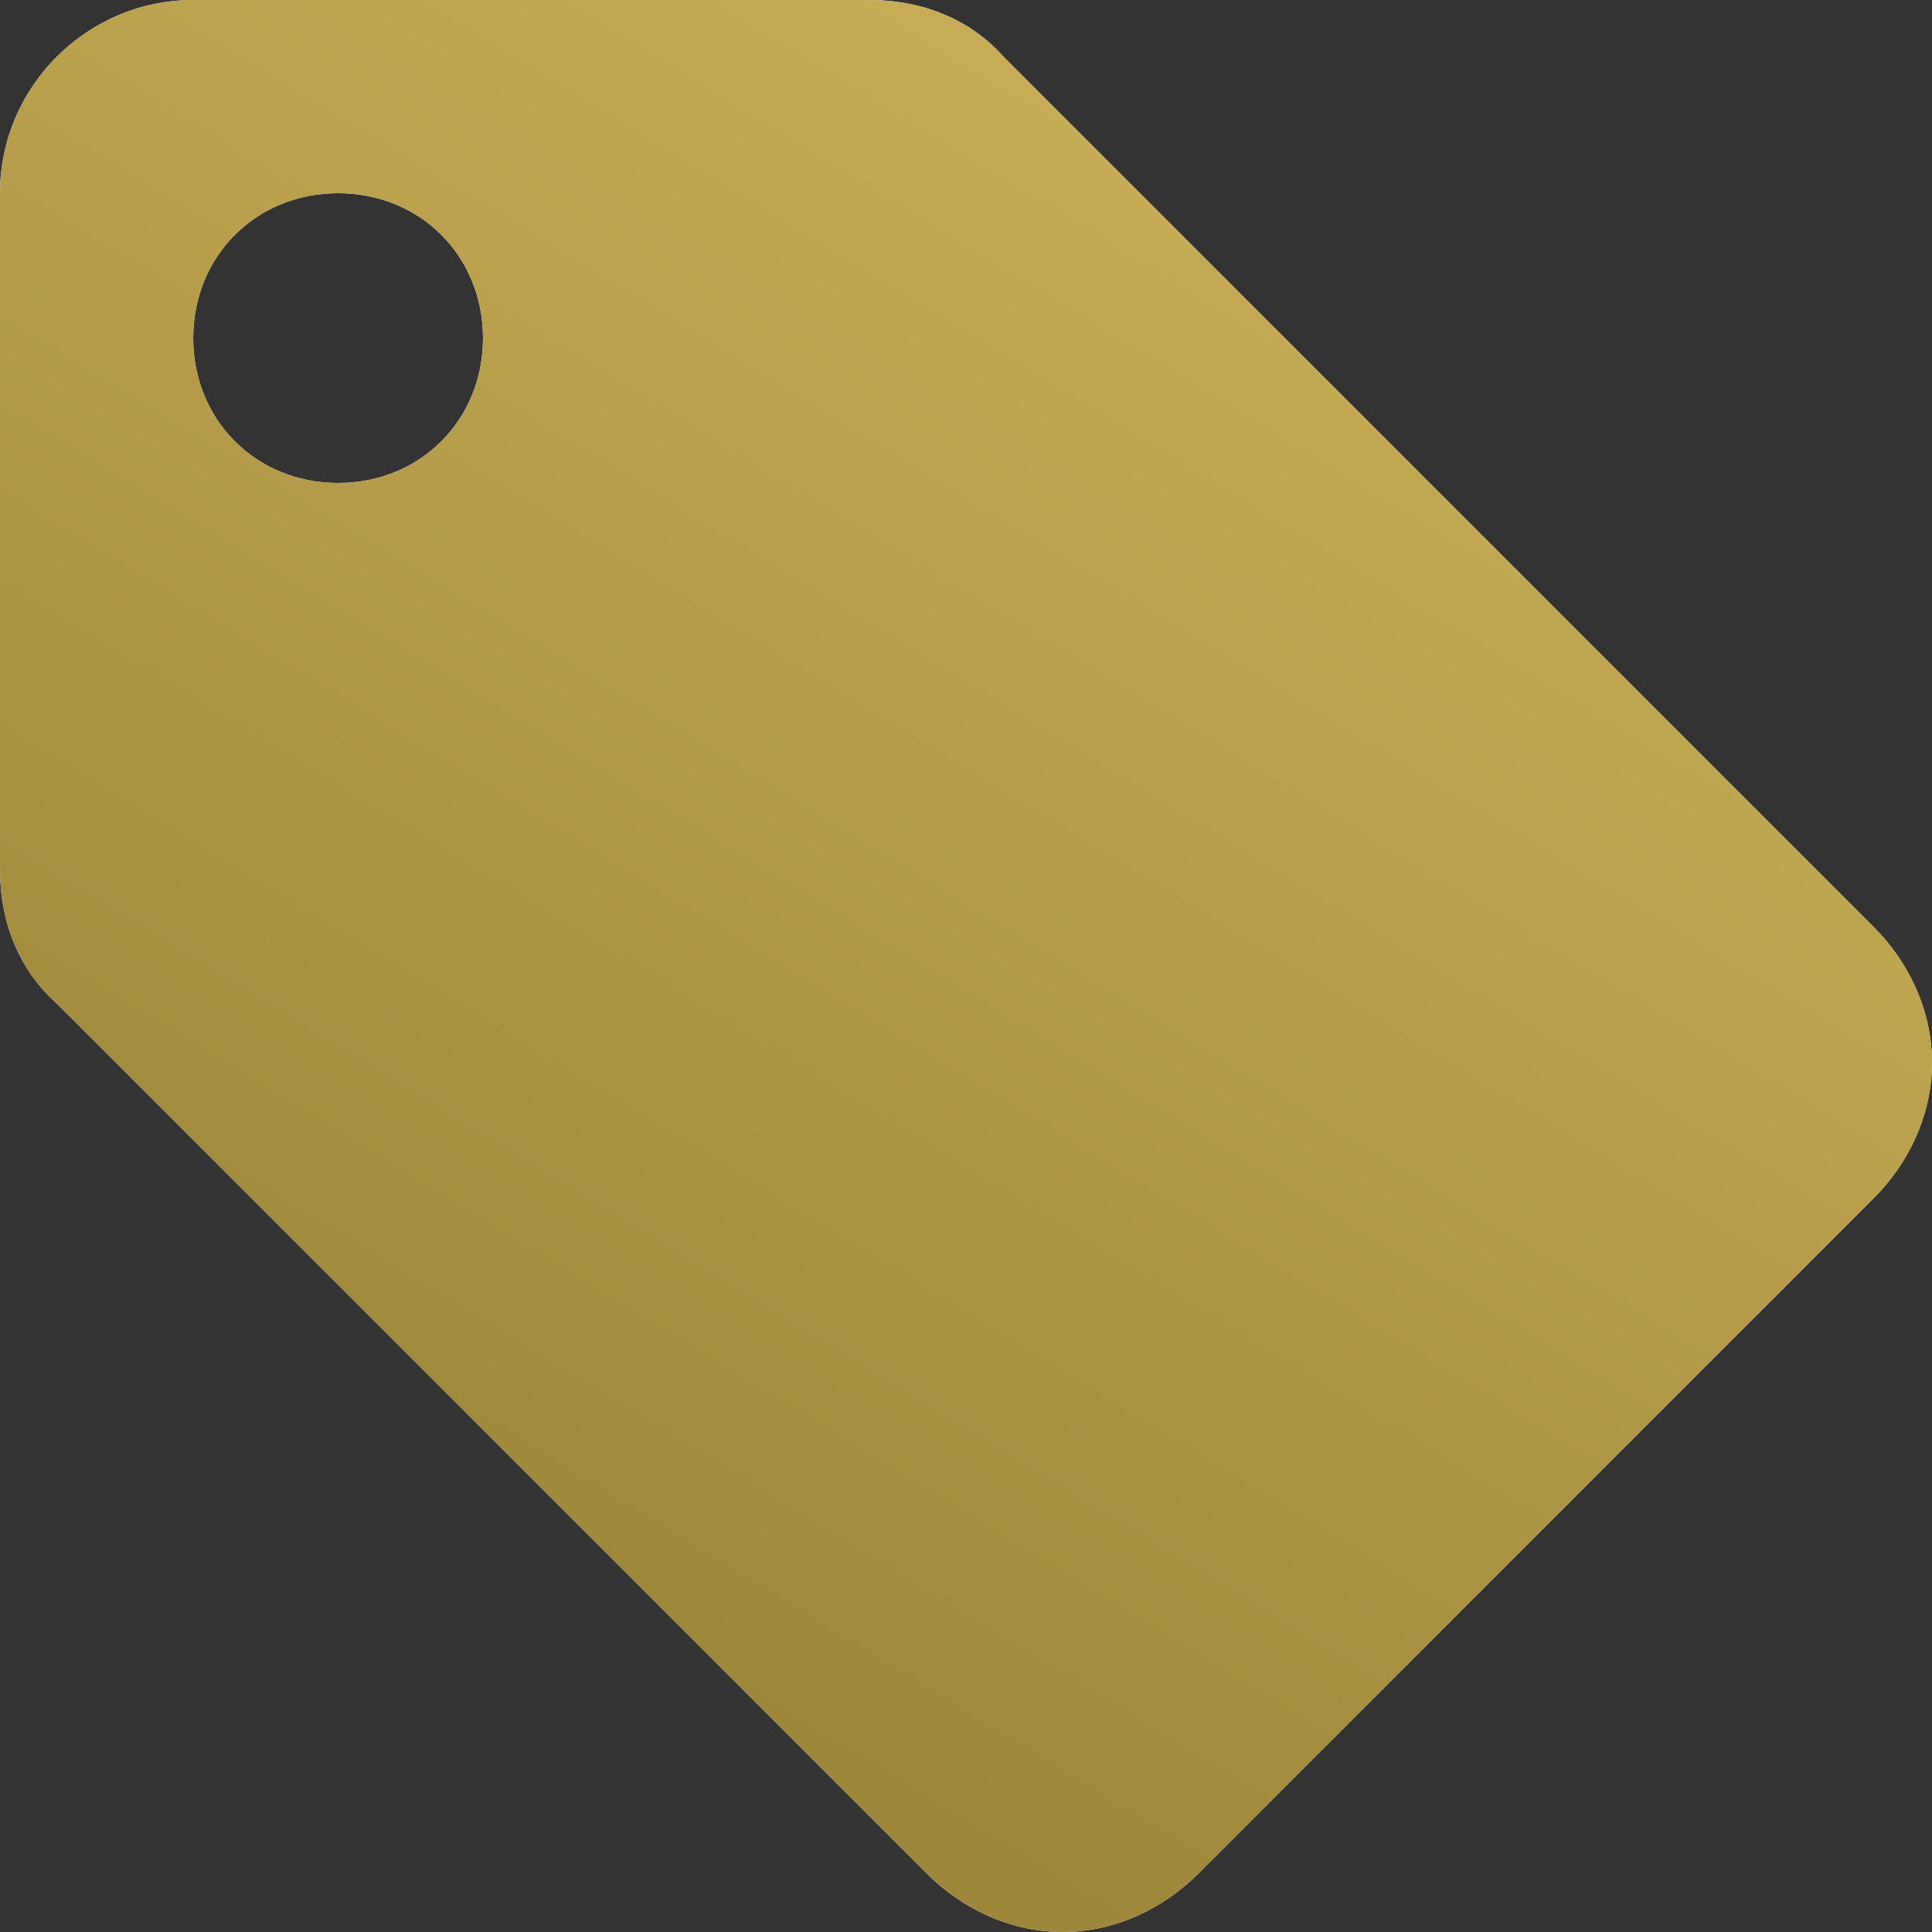 <svg width="232" height="232" viewBox="0 0 232 232" fill="none" xmlns="http://www.w3.org/2000/svg">
<rect x="0" y="0" width="232" height="232" fill="#333333" stroke="none"/>
<path d="M225.04 111.36L120.64 6.96C116.58 2.32 110.78 0 104.4 0H23.2C10.44 0 0 10.44 0 23.2V104.4C0 110.78 2.32 116.58 6.96 120.64L111.36 225.04C115.42 229.1 121.22 232 127.6 232C133.98 232 139.78 229.1 143.84 225.04L225.04 143.84C229.1 139.78 232 133.98 232 127.6C232 121.22 229.1 115.42 225.04 111.36ZM40.6 58C30.74 58 23.2 50.46 23.2 40.6C23.2 30.74 30.74 23.2 40.6 23.2C50.46 23.2 58 30.74 58 40.6C58 50.46 50.46 58 40.6 58Z" fill="white"/>
<path d="M225.04 111.36L120.64 6.96C116.58 2.32 110.78 0 104.4 0H23.2C10.44 0 0 10.44 0 23.2V104.4C0 110.78 2.32 116.58 6.96 120.64L111.36 225.04C115.42 229.1 121.22 232 127.6 232C133.98 232 139.78 229.1 143.84 225.04L225.04 143.84C229.1 139.78 232 133.98 232 127.6C232 121.22 229.1 115.42 225.04 111.36ZM40.6 58C30.74 58 23.2 50.46 23.2 40.6C23.2 30.74 30.74 23.2 40.6 23.2C50.46 23.2 58 30.74 58 40.6C58 50.46 50.46 58 40.6 58Z" fill="url(#paint0_linear_179_94)"/>
<defs>
<linearGradient id="paint0_linear_179_94" x1="116" y1="232" x2="219.028" y2="62.697" gradientUnits="userSpaceOnUse">
<stop stop-color="#9C8539"/>
<stop offset="1" stop-color="#C8AC56"/>
</linearGradient>
</defs>
</svg>
